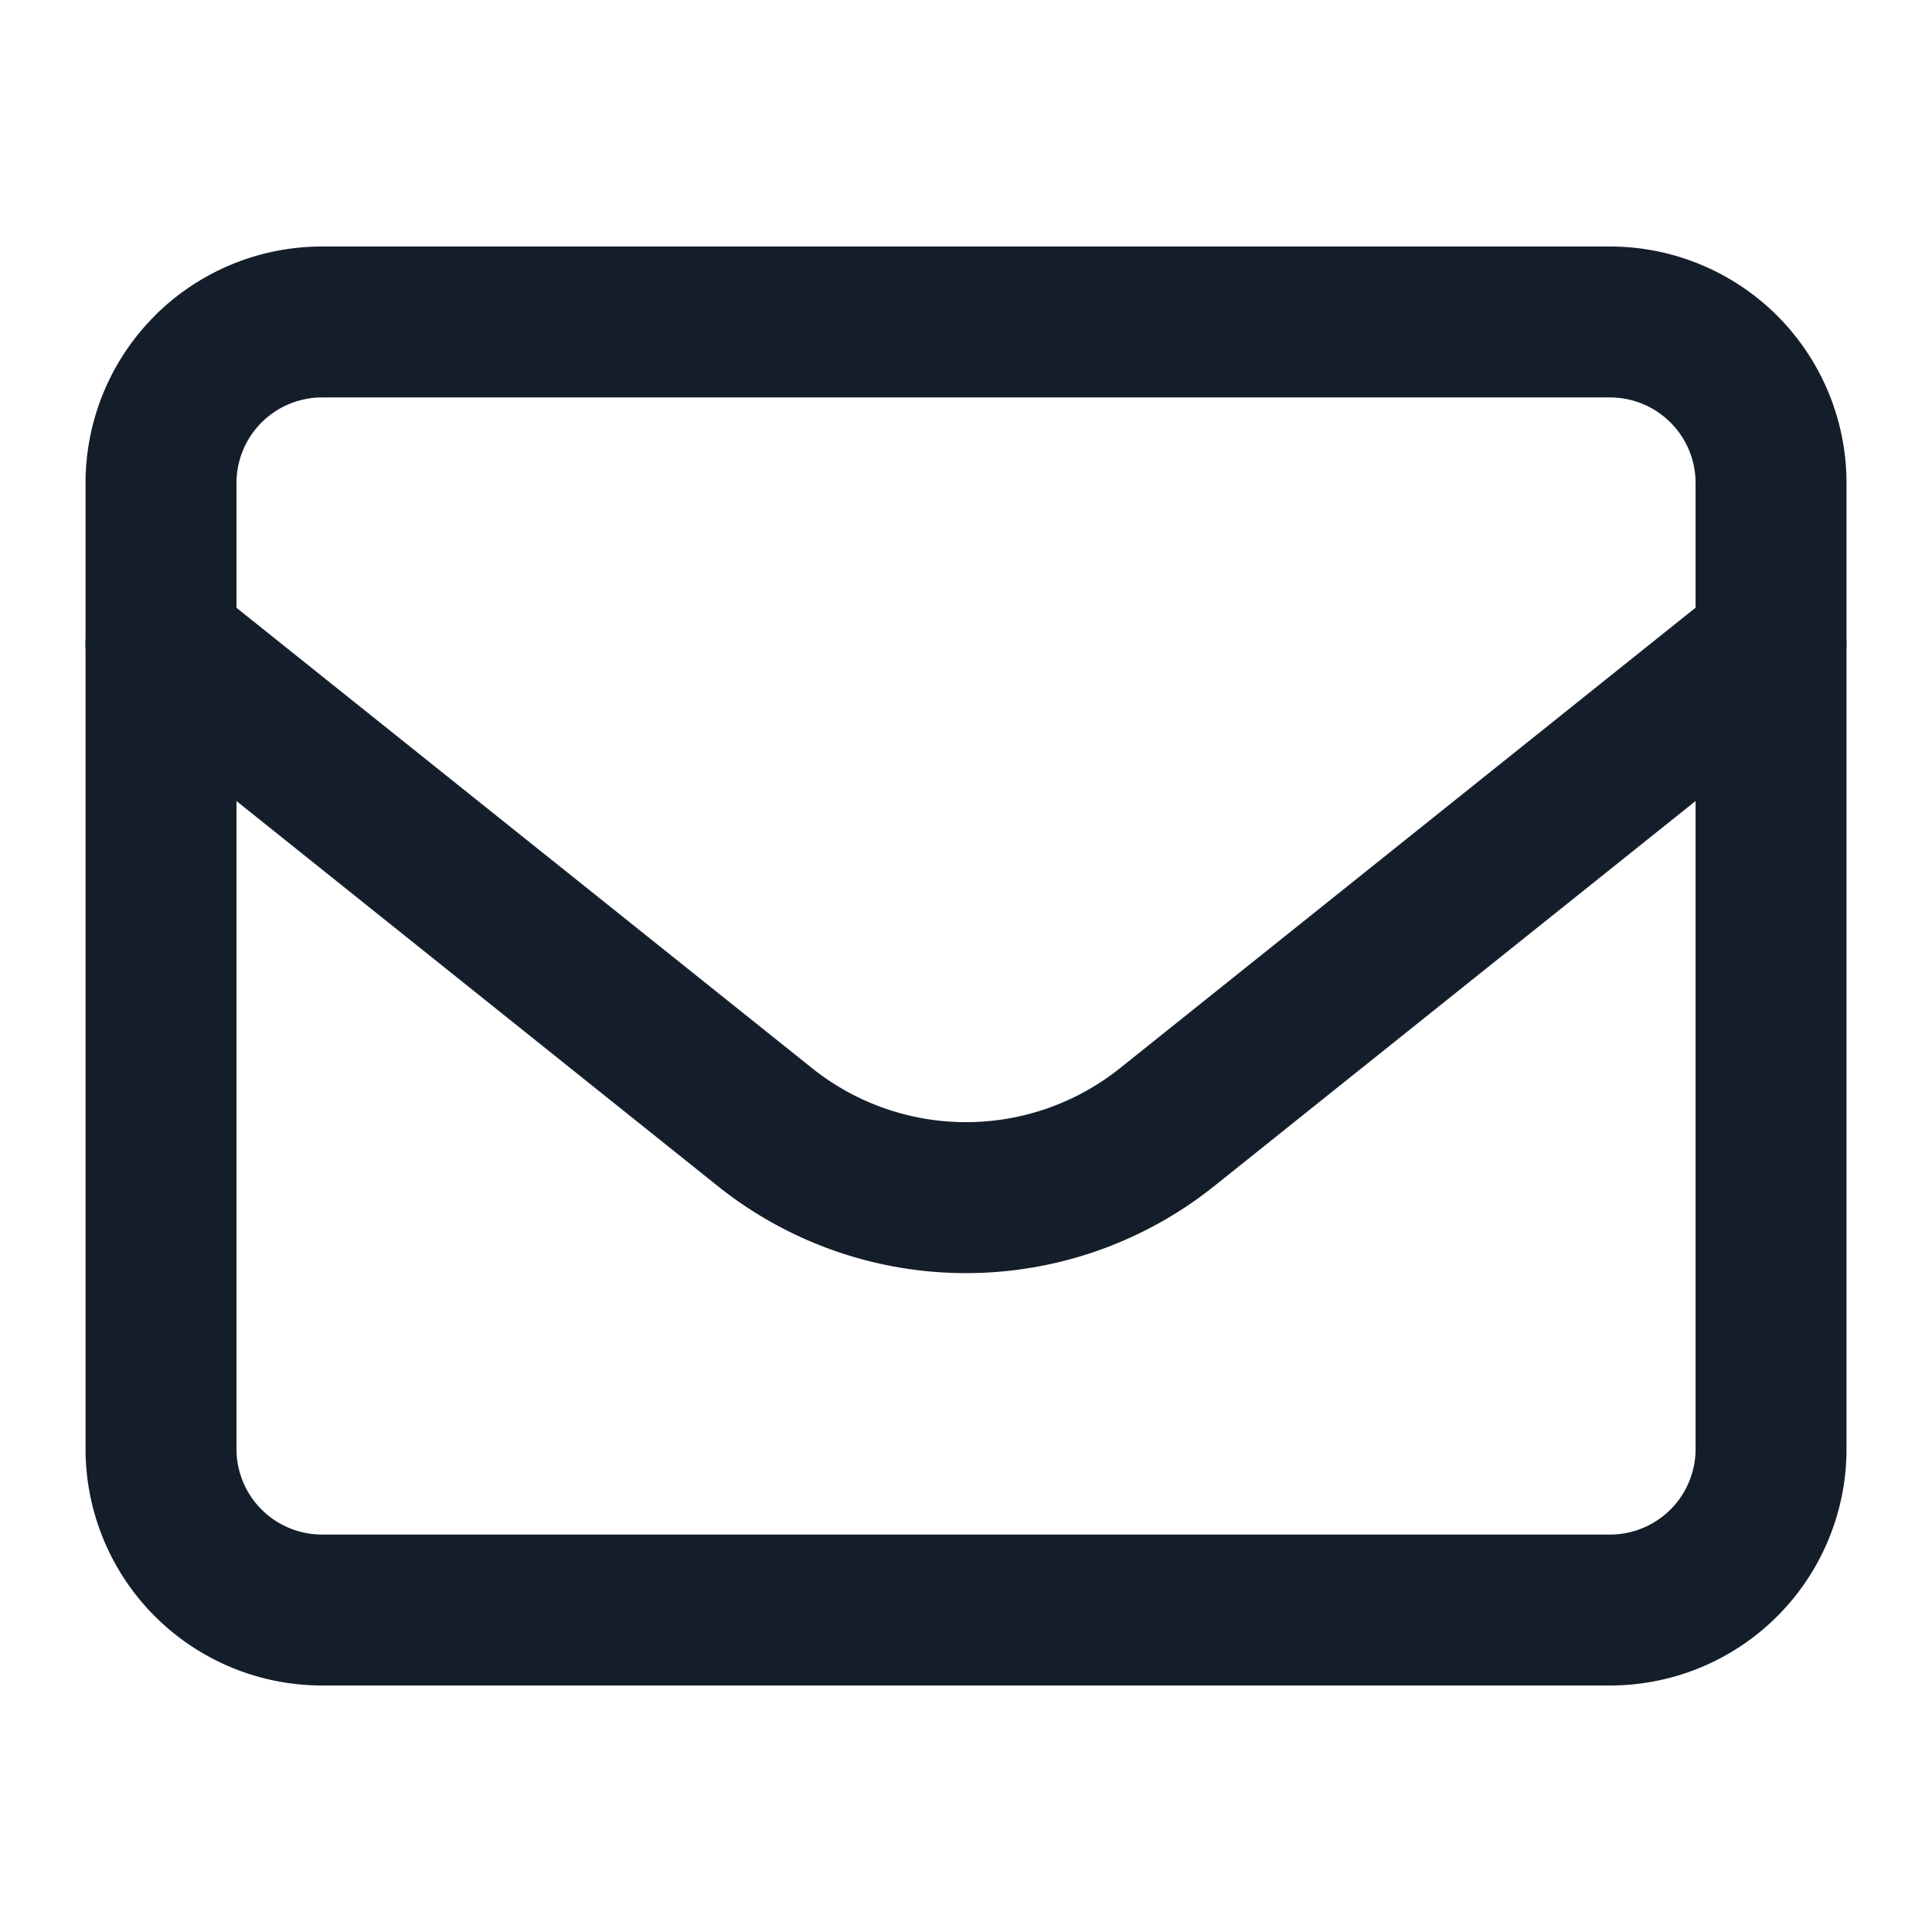 <svg xmlns="http://www.w3.org/2000/svg" width="32" height="32" fill="none"><path fill="#141E2B" fill-rule="evenodd" d="M5.333 6.583A1.417 1.417 0 0 0 3.917 8v16a1.417 1.417 0 0 0 1.416 1.417h21.333A1.417 1.417 0 0 0 28.084 24V8a1.417 1.417 0 0 0-1.416-1.417H5.332ZM2.563 5.23a3.917 3.917 0 0 1 2.77-1.147h21.333A3.917 3.917 0 0 1 30.584 8v16a3.916 3.916 0 0 1-3.916 3.917H5.332A3.917 3.917 0 0 1 1.417 24V8c0-1.039.412-2.035 1.147-2.77Z" clip-rule="evenodd"/><path fill="#141E2B" fill-rule="evenodd" d="M1.69 9.886a1.25 1.25 0 0 1 1.757-.195l10.002 8a4.083 4.083 0 0 0 5.102.001l10.001-8.001a1.25 1.25 0 0 1 1.562 1.952l-10.001 8.001a6.583 6.583 0 0 1-8.226 0L1.886 11.643a1.25 1.25 0 0 1-.196-1.757Z" clip-rule="evenodd"/></svg>